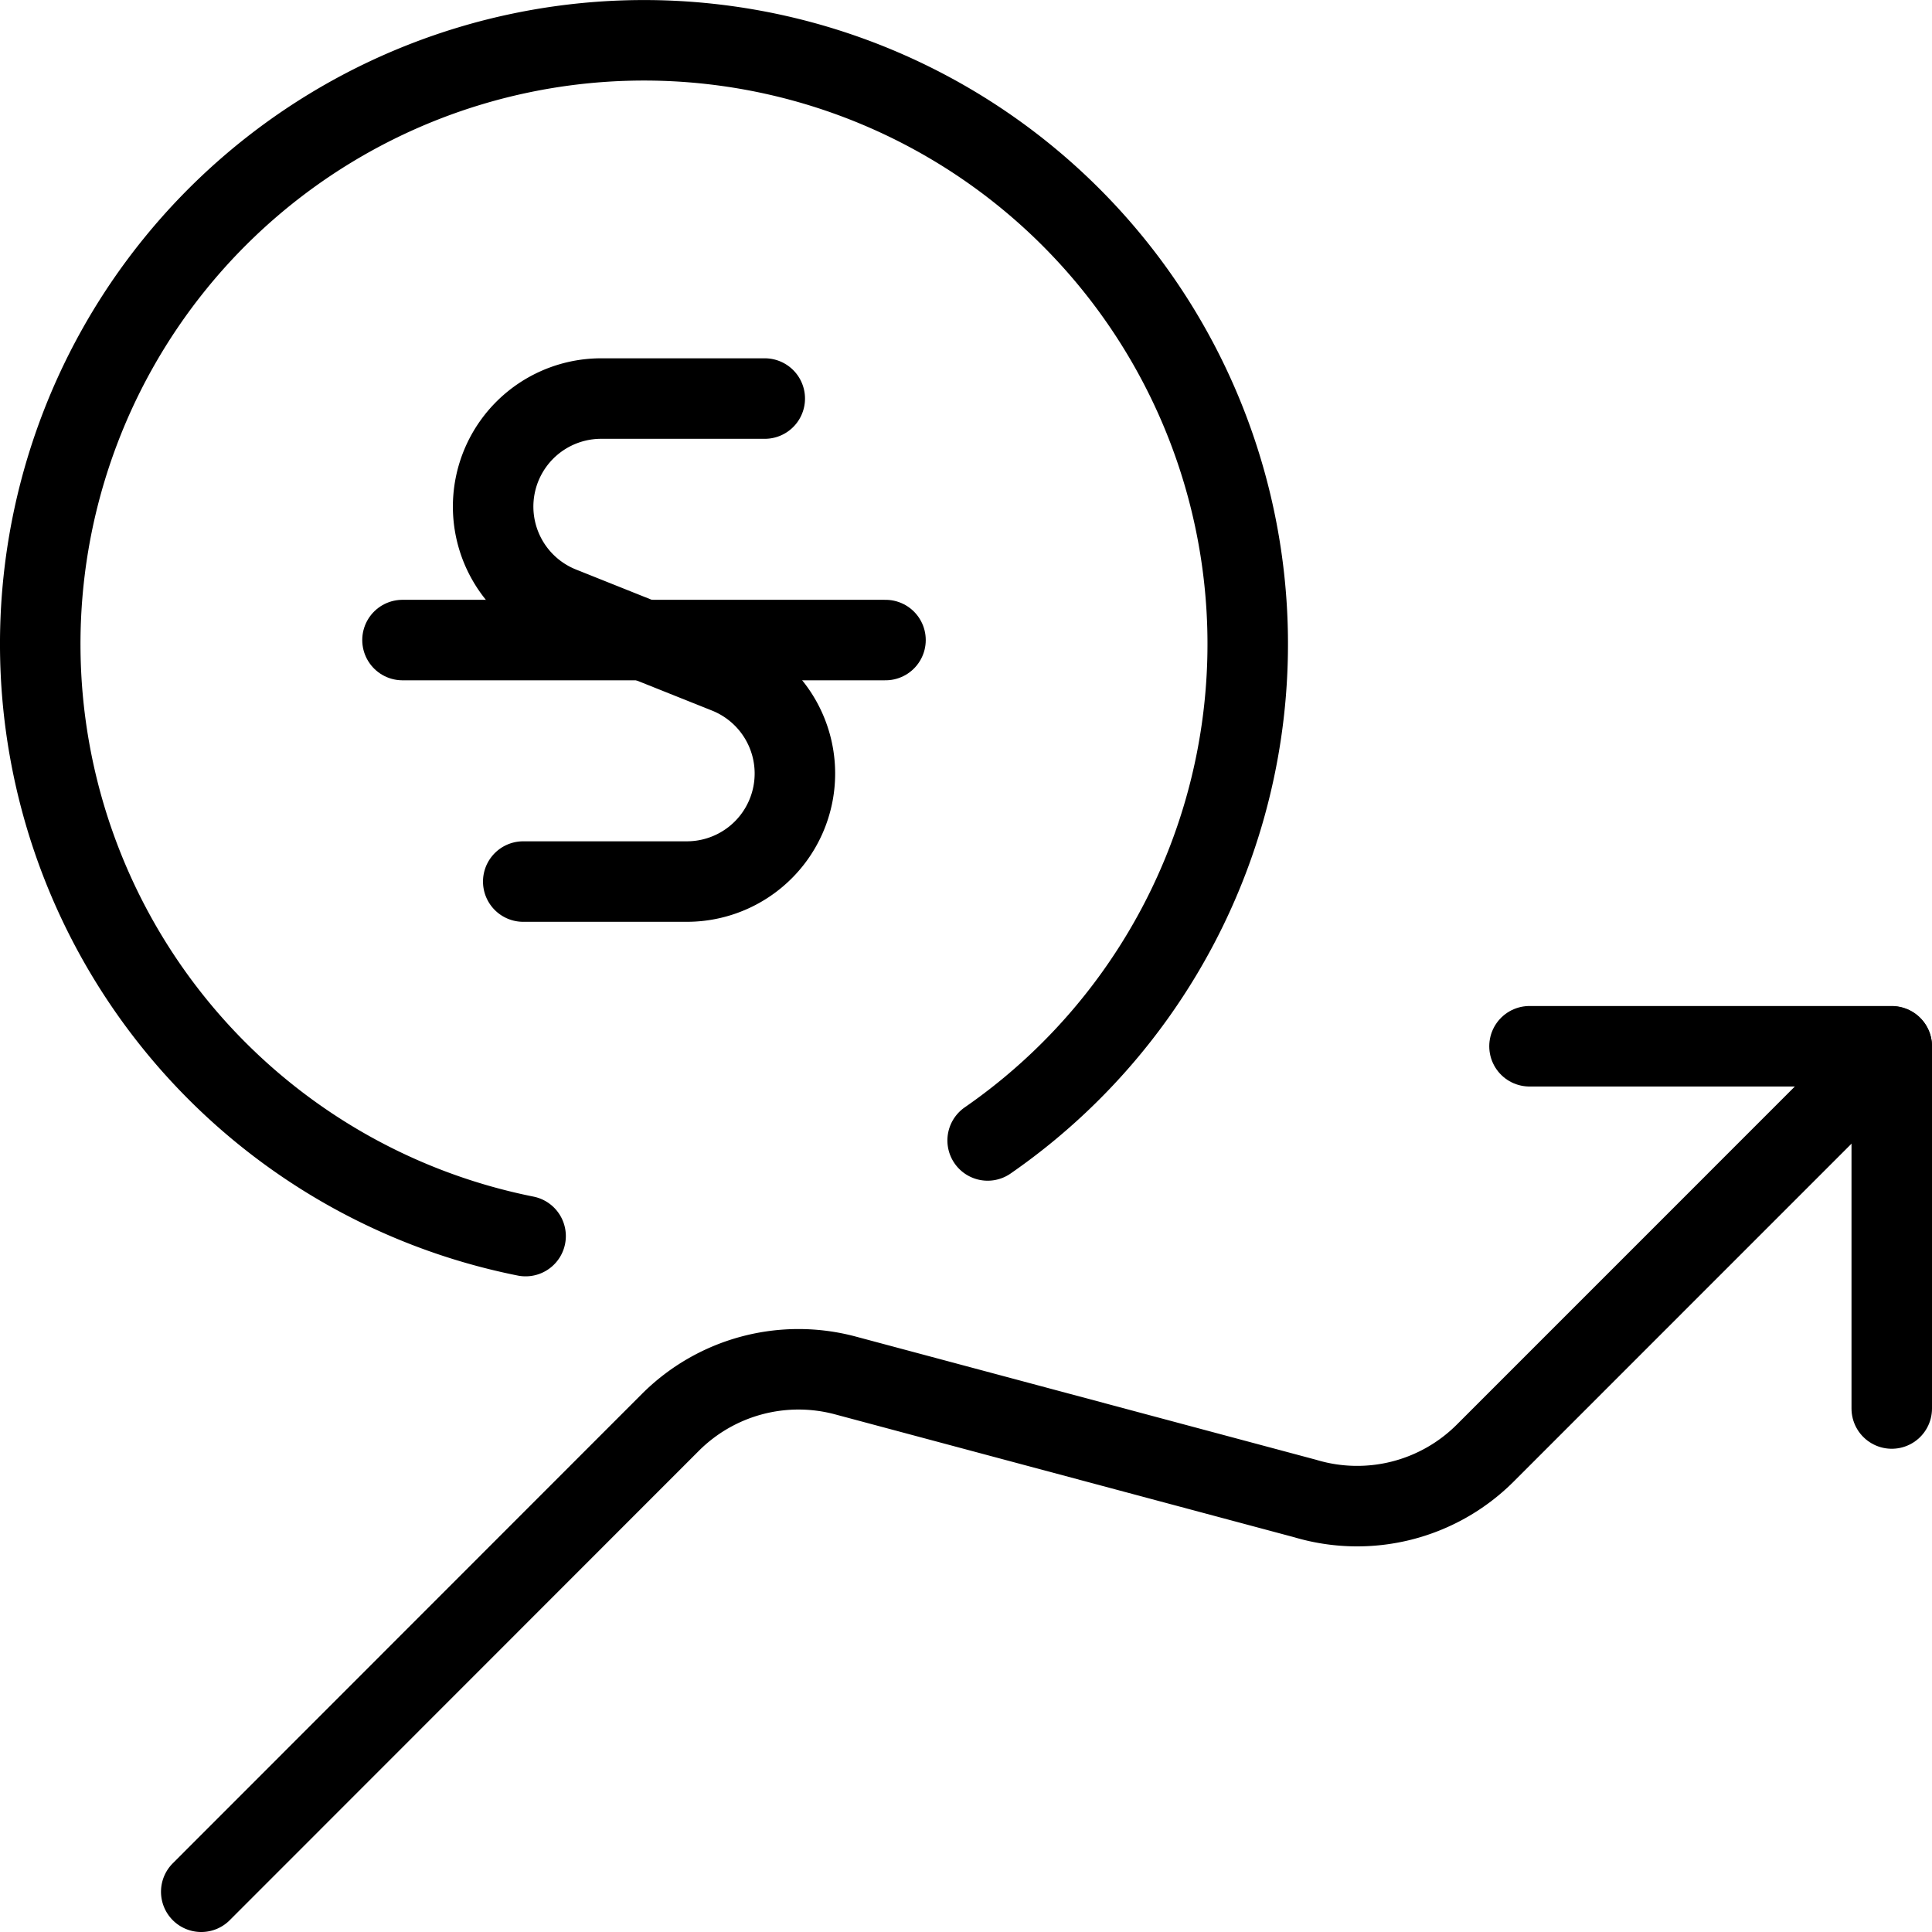 <svg xmlns="http://www.w3.org/2000/svg" viewBox="0 0 24 24"><g transform="matrix(1,0,0,1,0,0)"><defs><style>.a{fill:none;stroke:#000000;stroke-linecap:round;stroke-linejoin:round;}</style></defs><polyline class="a" points="23.5 17.497 23.5 12.997 19 12.997"></polyline><path class="a" d="M23.5,13l-5.05,5.051a2.251,2.251,0,0,1-2.237.564L10.5,17.086a2.251,2.251,0,0,0-2.172.583L2.5,23.5"></path><path class="a" d="M12.269,14.167a7.5,7.5,0,1,0-5.74,1.188"></path><path class="a" d="M9.5,4.951H7.467a1.342,1.342,0,0,0-.5,2.587l2.064.825a1.342,1.342,0,0,1-.5,2.588H6.5"></path><line class="a" x1="5" y1="7.951" x2="11" y2="7.951"></line></g></svg>